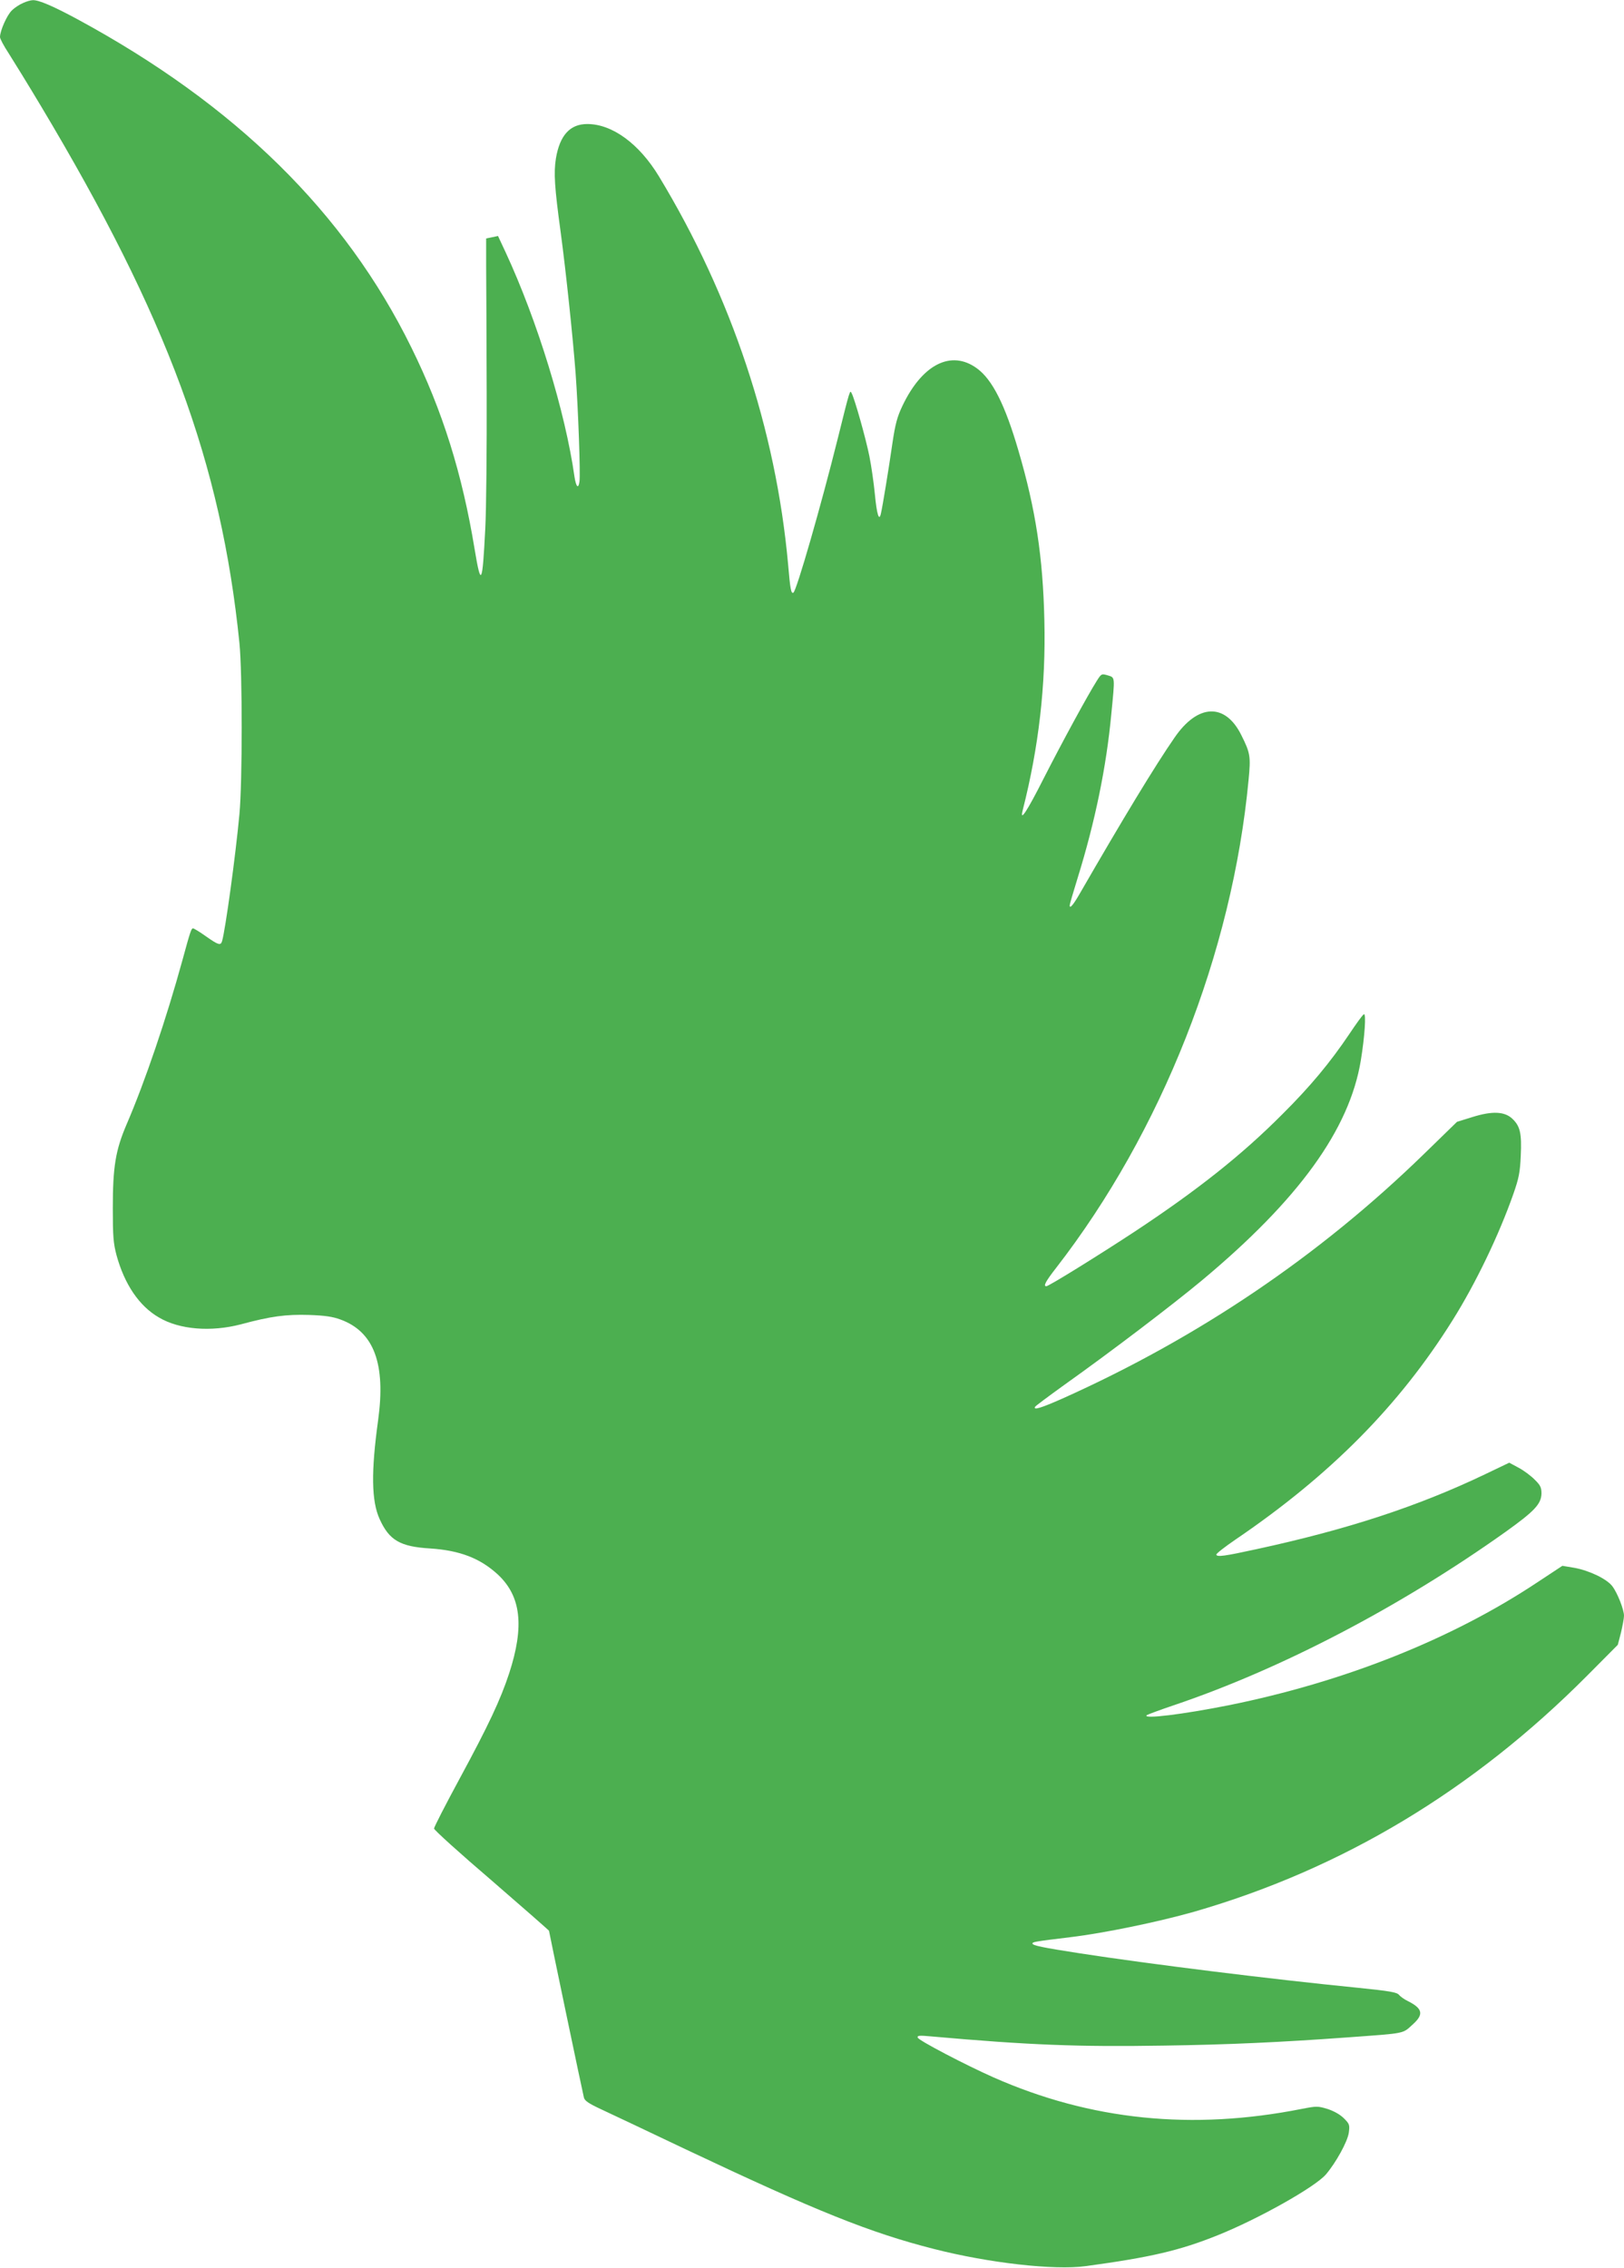 <?xml version="1.0" standalone="no"?>
<!DOCTYPE svg PUBLIC "-//W3C//DTD SVG 20010904//EN"
 "http://www.w3.org/TR/2001/REC-SVG-20010904/DTD/svg10.dtd">
<svg version="1.0" xmlns="http://www.w3.org/2000/svg"
 width="917pt" height="1280pt" viewBox="0 0 917 1280"
 preserveAspectRatio="xMidYMid meet">
<g transform="translate(0,1280) scale(0.1,-0.1)"
fill="#4caf50" stroke="none">
<path d="M130 12783 c-19 -8 -47 -26 -62 -41 -28 -25 -68 -116 -68 -151 0 -10
22 -51 49 -92 26 -41 109 -175 183 -299 712 -1190 1017 -2014 1120 -3030 17
-168 17 -782 0 -965 -22 -237 -79 -651 -98 -717 -8 -26 -20 -23 -91 27 -35 25
-68 45 -73 45 -10 0 -16 -19 -60 -180 -91 -331 -210 -682 -315 -926 -63 -147
-78 -240 -78 -474 0 -158 3 -197 21 -265 45 -164 128 -287 239 -351 116 -69
294 -83 463 -39 170 46 256 57 385 53 90 -3 135 -10 178 -26 189 -69 256 -250
212 -569 -40 -290 -38 -456 9 -558 54 -119 116 -155 285 -165 167 -11 282 -55
382 -147 131 -122 151 -291 64 -558 -49 -149 -117 -294 -279 -593 -80 -148
-146 -276 -145 -283 0 -8 146 -140 325 -293 178 -154 324 -282 324 -284 0 -6
189 -910 197 -941 4 -18 26 -33 92 -64 47 -22 266 -125 486 -230 734 -347
1037 -469 1399 -561 309 -79 680 -121 855 -97 368 50 532 88 748 175 229 92
548 271 610 343 57 67 122 185 129 235 6 44 4 50 -27 81 -22 22 -56 41 -92 53
-56 17 -62 17 -145 1 -620 -123 -1193 -65 -1743 178 -156 69 -422 208 -427
224 -4 12 9 13 74 7 553 -49 829 -60 1319 -52 357 5 659 19 1030 46 342 25
312 19 376 77 59 54 51 87 -31 128 -19 9 -42 25 -50 35 -12 15 -53 22 -230 40
-504 50 -1185 135 -1574 195 -207 32 -266 44 -266 55 0 9 9 11 215 36 191 23
495 86 696 143 836 241 1577 685 2224 1336 l170 171 18 69 c9 39 17 81 17 95
0 35 -37 129 -66 167 -31 41 -131 89 -216 104 l-66 11 -144 -95 c-481 -319
-1086 -560 -1740 -692 -256 -51 -488 -80 -463 -56 6 4 73 29 150 55 609 205
1282 557 1874 978 165 118 203 158 205 217 0 34 -5 47 -37 78 -20 21 -61 52
-91 68 l-54 29 -138 -66 c-379 -181 -776 -311 -1289 -422 -183 -40 -223 -45
-227 -31 -1 6 48 44 108 85 536 364 925 757 1226 1238 130 207 262 481 344
715 30 86 37 120 41 213 6 126 -3 167 -47 209 -44 42 -114 45 -226 10 l-87
-27 -187 -182 c-590 -574 -1271 -1035 -2041 -1380 -120 -53 -167 -68 -154 -46
3 5 77 60 163 122 270 192 610 451 775 588 550 458 837 855 901 1245 22 134
31 269 17 260 -7 -3 -43 -53 -81 -110 -109 -162 -221 -297 -380 -455 -228
-229 -479 -428 -835 -663 -201 -132 -483 -307 -497 -307 -18 0 -5 26 55 103
596 768 995 1779 1087 2754 13 134 10 152 -41 254 -91 183 -245 177 -376 -13
-111 -160 -292 -459 -535 -880 -38 -66 -58 -90 -58 -68 0 6 21 77 46 158 97
313 161 622 189 921 21 215 22 206 -20 219 -35 10 -36 10 -62 -31 -53 -84
-196 -347 -299 -549 -96 -190 -138 -253 -119 -180 90 353 131 705 122 1071 -8
356 -49 626 -146 956 -76 261 -148 403 -235 466 -145 106 -309 23 -421 -213
-29 -61 -40 -102 -56 -210 -21 -146 -56 -359 -65 -397 -10 -46 -23 -6 -34 109
-6 63 -20 160 -31 215 -19 96 -83 324 -100 355 -10 20 -8 29 -79 -257 -94
-377 -232 -857 -250 -868 -13 -8 -18 19 -30 160 -69 761 -319 1512 -729 2189
-112 185 -264 296 -405 296 -97 0 -155 -63 -177 -194 -13 -81 -8 -162 27 -418
30 -223 69 -595 84 -793 15 -203 28 -573 22 -613 -6 -44 -19 -31 -28 26 -52
368 -210 882 -389 1268 l-43 92 -33 -7 -34 -7 0 -149 c1 -83 2 -406 3 -720 1
-313 -2 -660 -8 -770 -16 -316 -24 -332 -60 -115 -70 426 -181 781 -357 1138
-375 763 -993 1370 -1885 1853 -135 73 -220 110 -253 108 -11 0 -36 -7 -55
-16z"/>
</g>
</svg>
